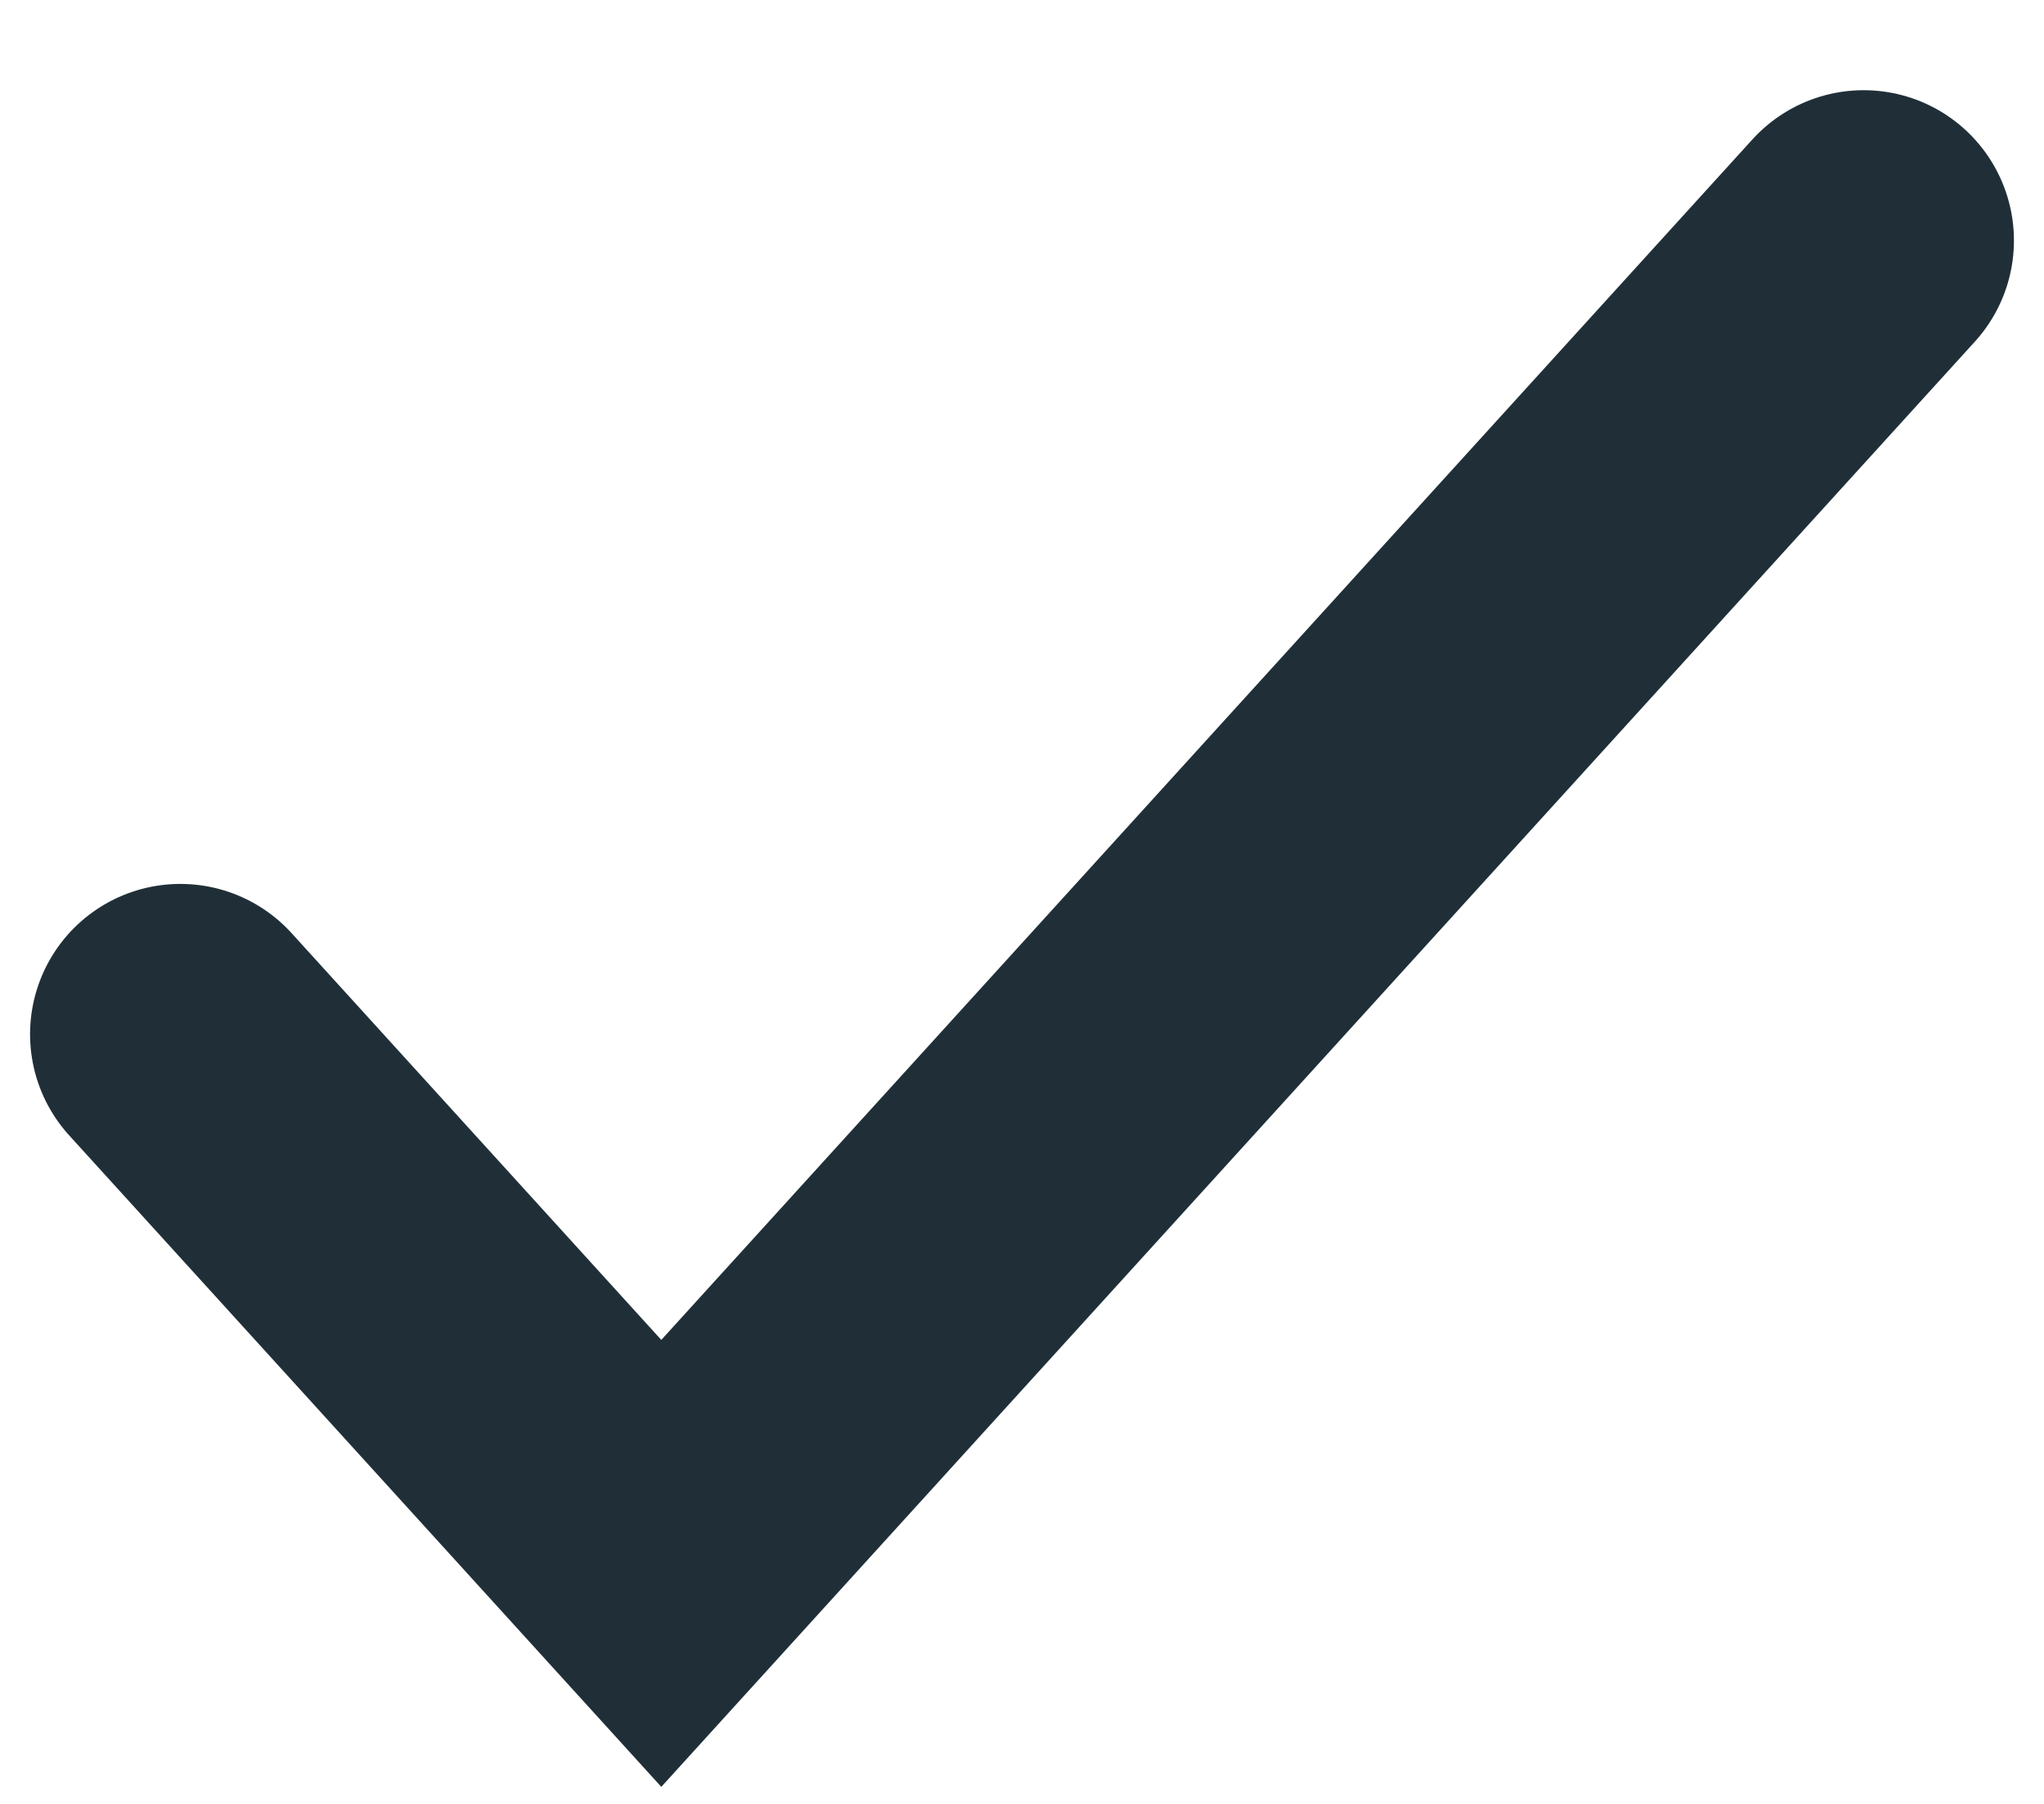 <svg width="17" height="15" viewBox="0 0 17 15" fill="none" xmlns="http://www.w3.org/2000/svg">
<path d="M1.5 8.6C2.3 9.48 4.5 11.9 5.5 13L15.5 2" stroke="#202F37" stroke-width="2.5" stroke-linecap="round"/>
</svg>
